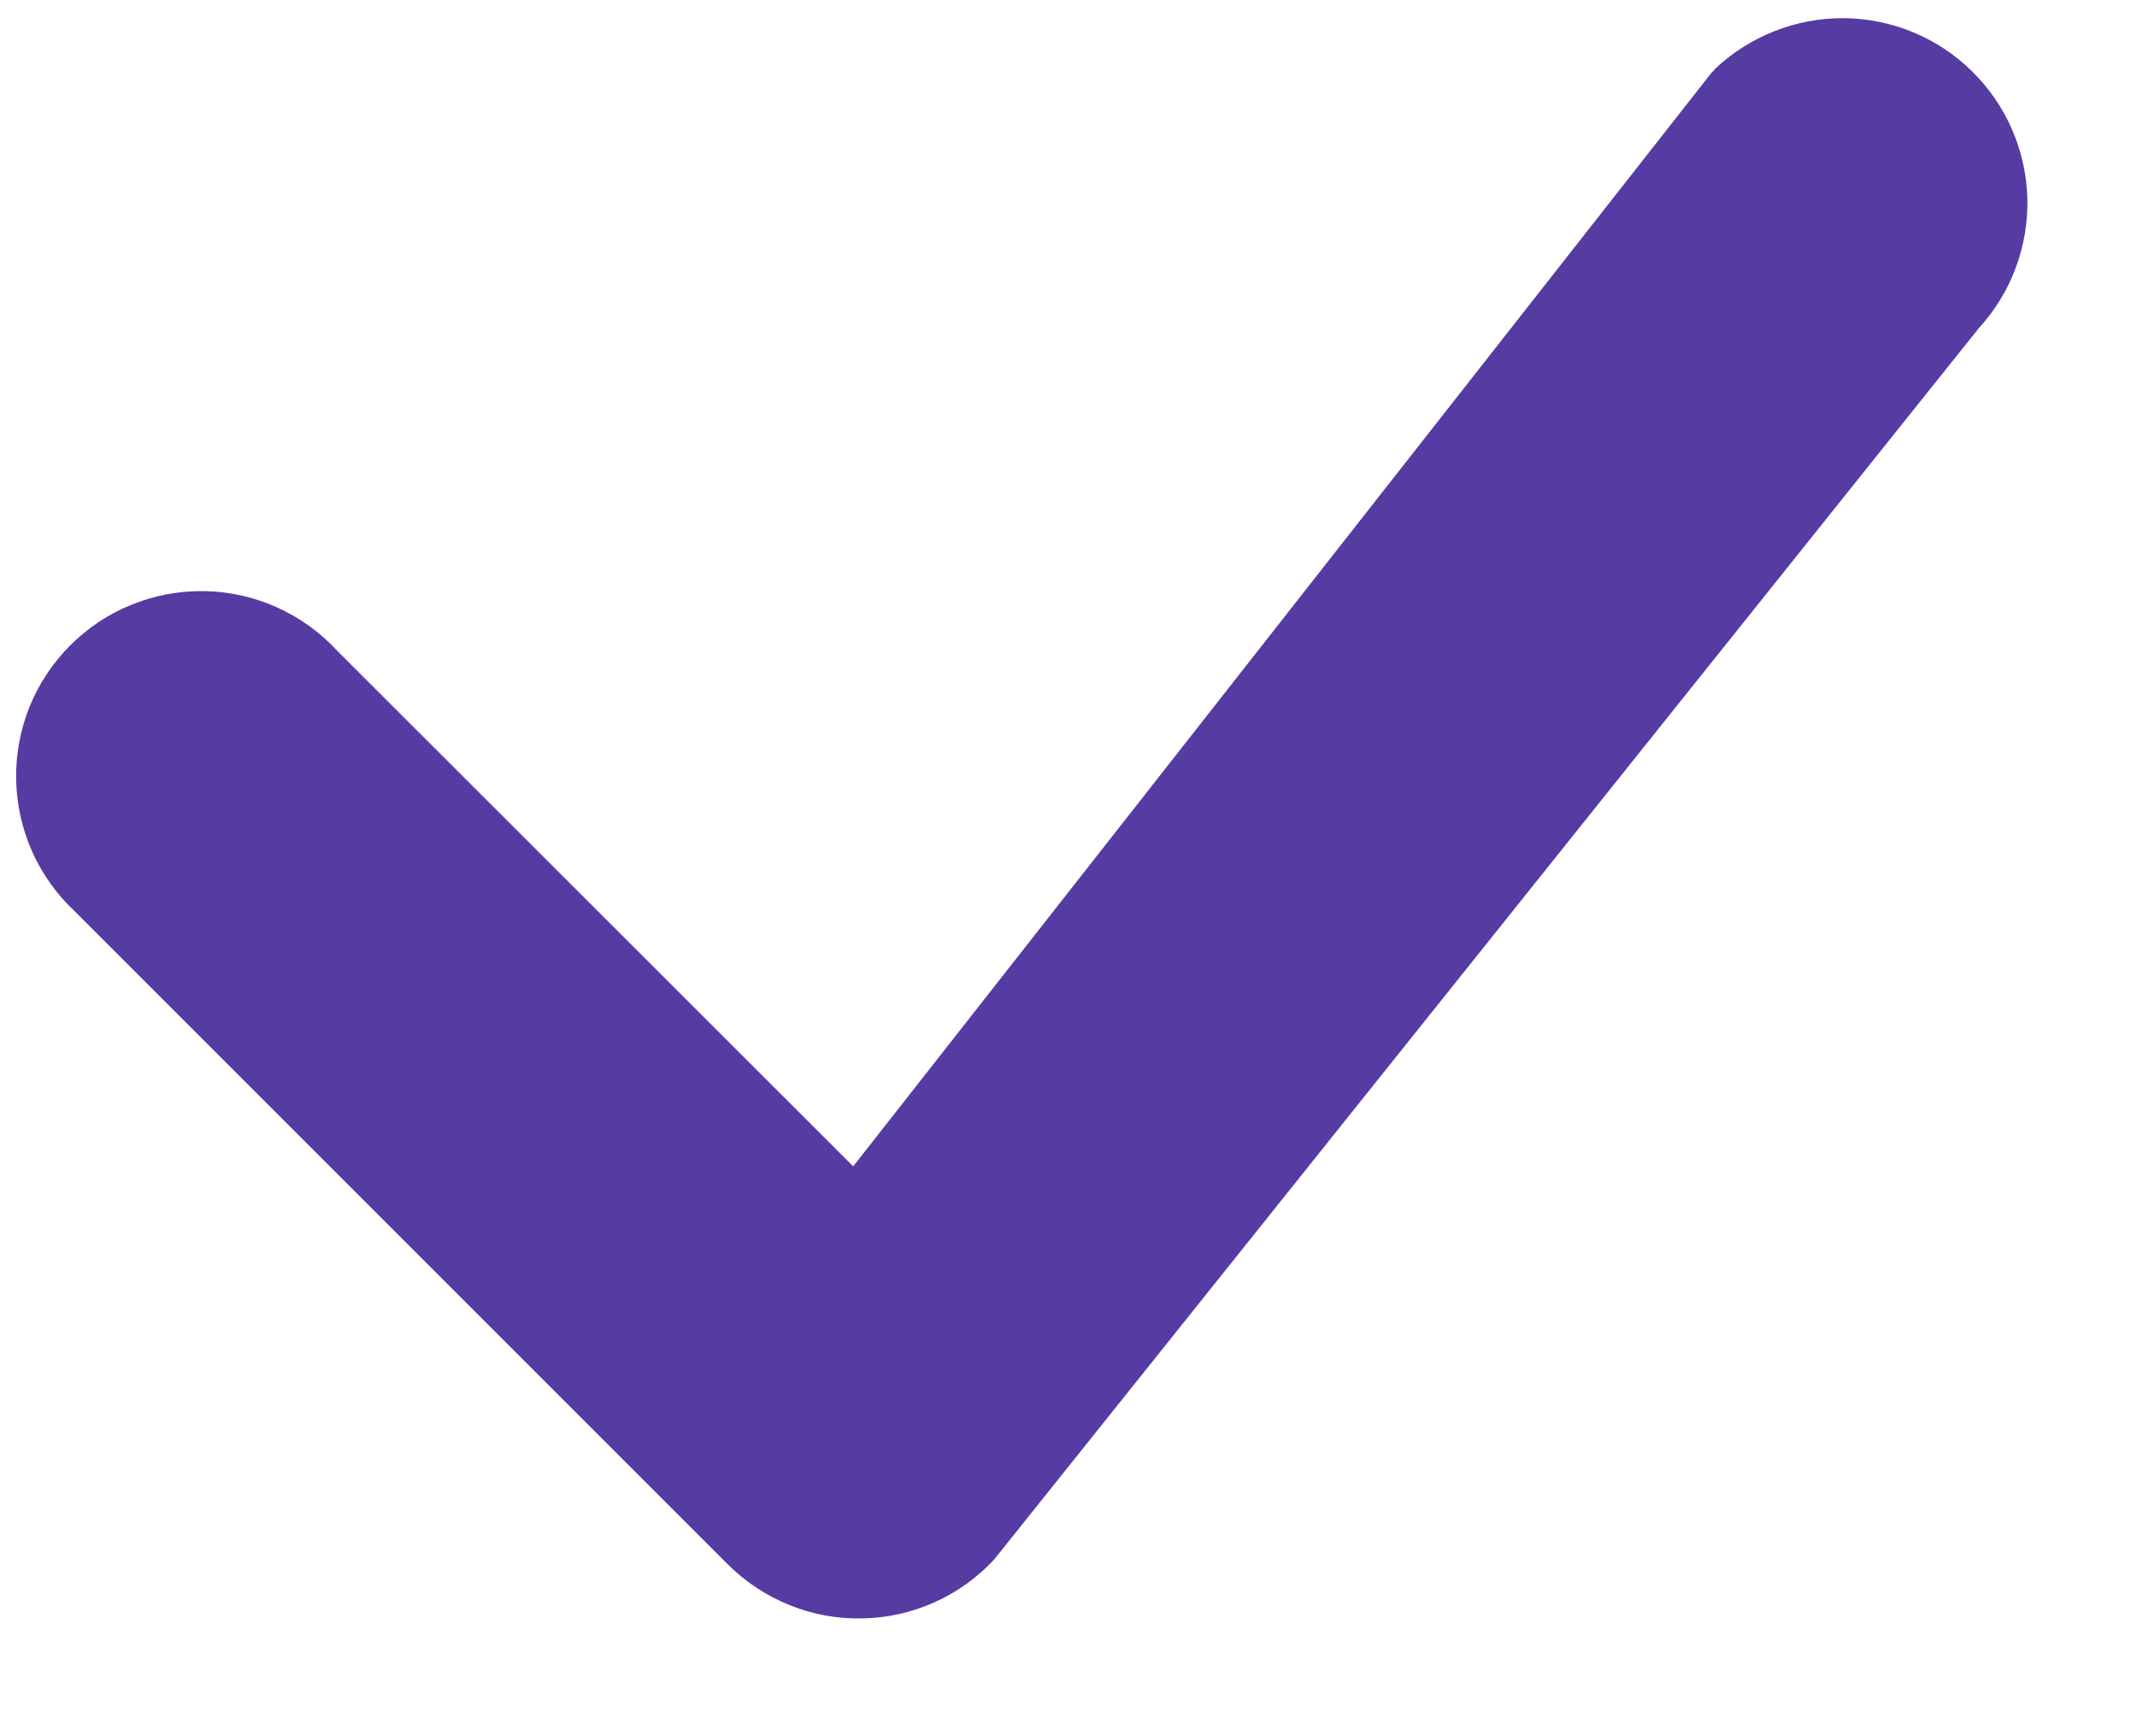 <svg width="16" height="13" viewBox="0 0 16 13" fill="none" xmlns="http://www.w3.org/2000/svg">
<path d="M12.838 0.518C13.099 0.271 13.445 0.134 13.804 0.136C14.164 0.139 14.508 0.281 14.764 0.533C15.021 0.785 15.169 1.126 15.179 1.485C15.188 1.844 15.058 2.193 14.815 2.458L7.444 11.676C7.318 11.812 7.165 11.922 6.995 11.998C6.825 12.074 6.641 12.115 6.455 12.118C6.268 12.122 6.083 12.088 5.911 12.018C5.738 11.948 5.581 11.845 5.449 11.713L0.561 6.825C0.425 6.698 0.316 6.545 0.24 6.375C0.165 6.205 0.124 6.022 0.121 5.836C0.117 5.65 0.152 5.465 0.221 5.292C0.291 5.12 0.395 4.963 0.526 4.832C0.658 4.7 0.814 4.596 0.987 4.527C1.159 4.457 1.344 4.423 1.53 4.426C1.716 4.429 1.9 4.47 2.07 4.546C2.24 4.622 2.393 4.731 2.519 4.867L6.388 8.733L12.803 0.559C12.815 0.545 12.827 0.531 12.84 0.518H12.838Z" fill="#563BA3"/>
</svg>
